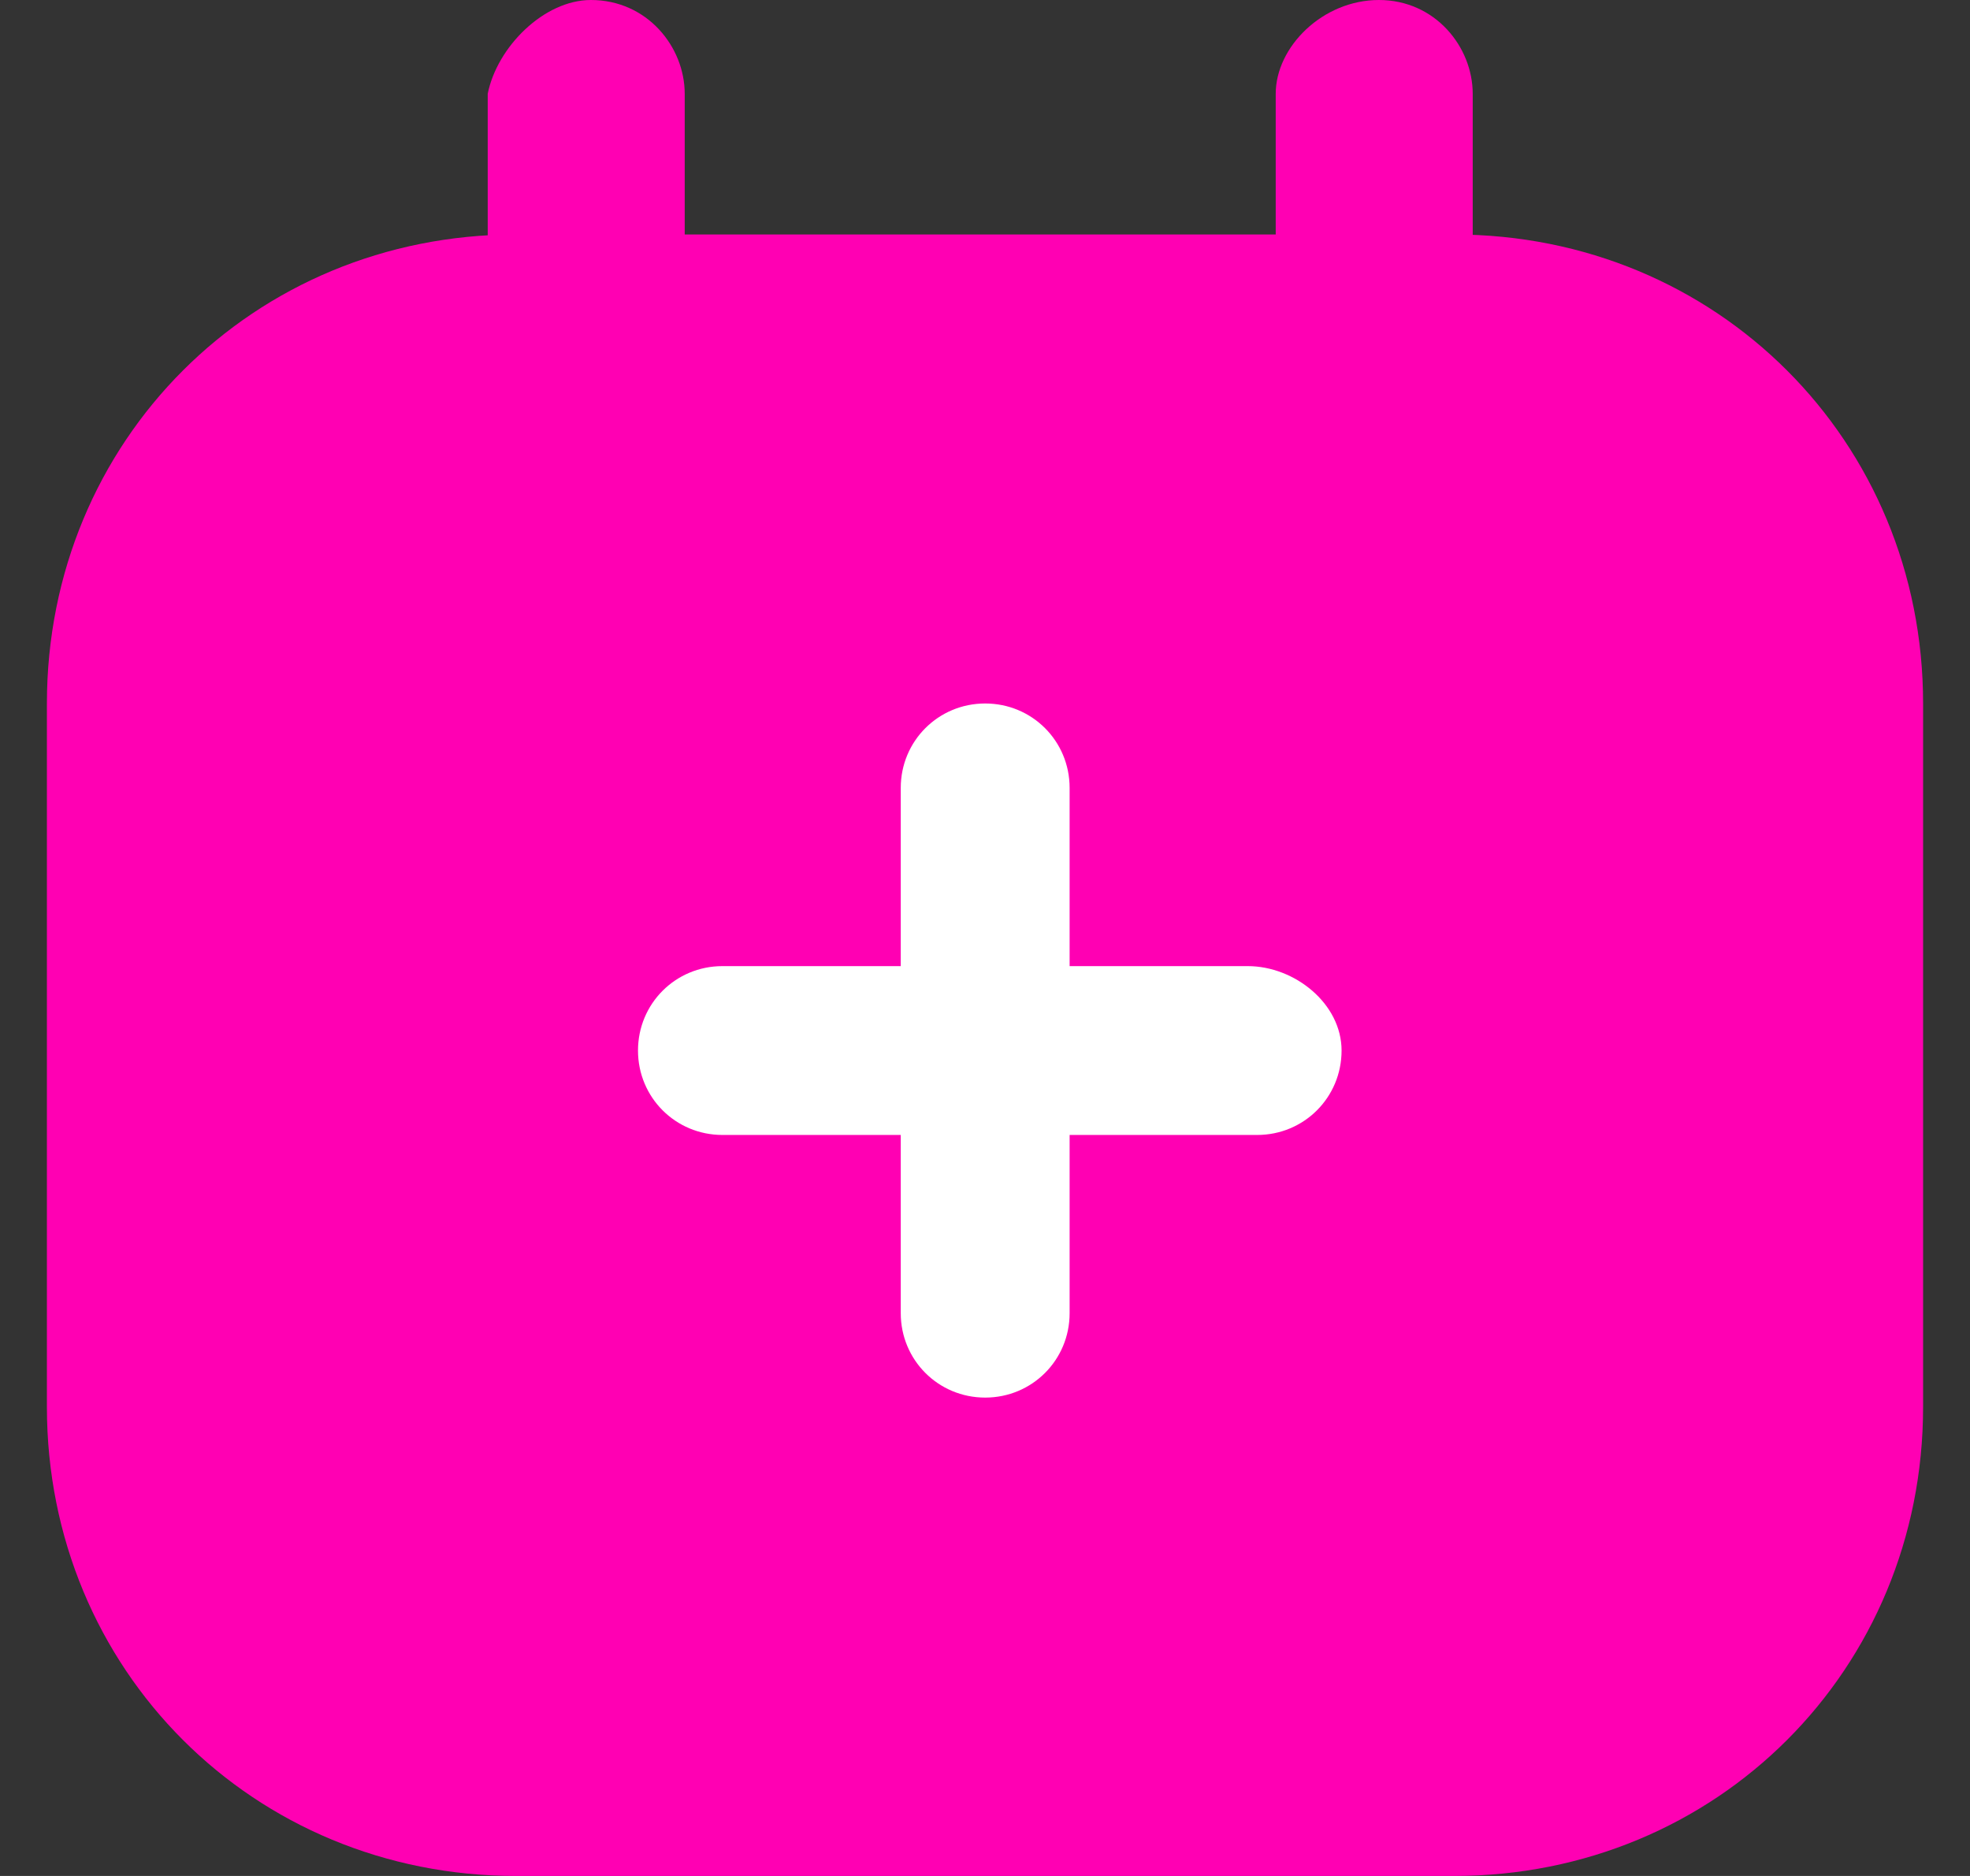 <svg width="21" height="20" viewBox="0 0 21 20" fill="none" xmlns="http://www.w3.org/2000/svg">
<rect x="0" y="0" width="21" height="20" fill="#333333" stroke="none"/>
<g clip-path="url(#clip0_1340_21411)">
<path d="M5.5 2.5H15.5C18.3 2.5 20.5 4.7 20.5 7.5V15C20.5 17.8 18.3 20 15.5 20H5.5C2.7 20 0.5 17.8 0.5 15V7.5C0.5 4.7 2.7 2.5 5.5 2.5Z" fill="#FF00B3"/>
<path fill-rule="evenodd" clip-rule="evenodd" d="M6.299 0C6.899 0 7.299 0.5 7.299 1V5.2C7.299 5.8 6.899 6.3 6.299 6.3C5.699 6.3 5.199 5.9 5.199 5.3C5.199 5.3 5.199 5.3 5.199 5.2V1C5.299 0.5 5.799 0 6.299 0ZM14.699 0C15.299 0 15.699 0.5 15.699 1V5.2C15.699 5.8 15.299 6.3 14.699 6.3C14.099 6.3 13.599 5.9 13.599 5.3C13.599 5.3 13.599 5.3 13.599 5.2V1C13.599 0.5 14.099 0 14.699 0Z" fill="#FF00B3"/>
<path fill-rule="evenodd" clip-rule="evenodd" d="M10.502 7.5C11.002 7.5 11.402 7.9 11.402 8.4V14C11.402 14.5 11.002 14.9 10.502 14.9C10.002 14.9 9.602 14.5 9.602 14V8.4C9.602 7.9 10.002 7.5 10.502 7.5Z" fill="white"/>
<path fill-rule="evenodd" clip-rule="evenodd" d="M14.301 11.2C14.301 11.7 13.901 12.1 13.401 12.1H7.701C7.201 12.1 6.801 11.7 6.801 11.2C6.801 10.7 7.201 10.3 7.701 10.3H13.301C13.801 10.3 14.301 10.7 14.301 11.2Z" fill="white"/>
</g>
<defs>
<clipPath id="clip0_1340_21411">
<rect width="20" height="20" fill="white" transform="translate(0.5)"/>
</clipPath>
</defs>
</svg>
